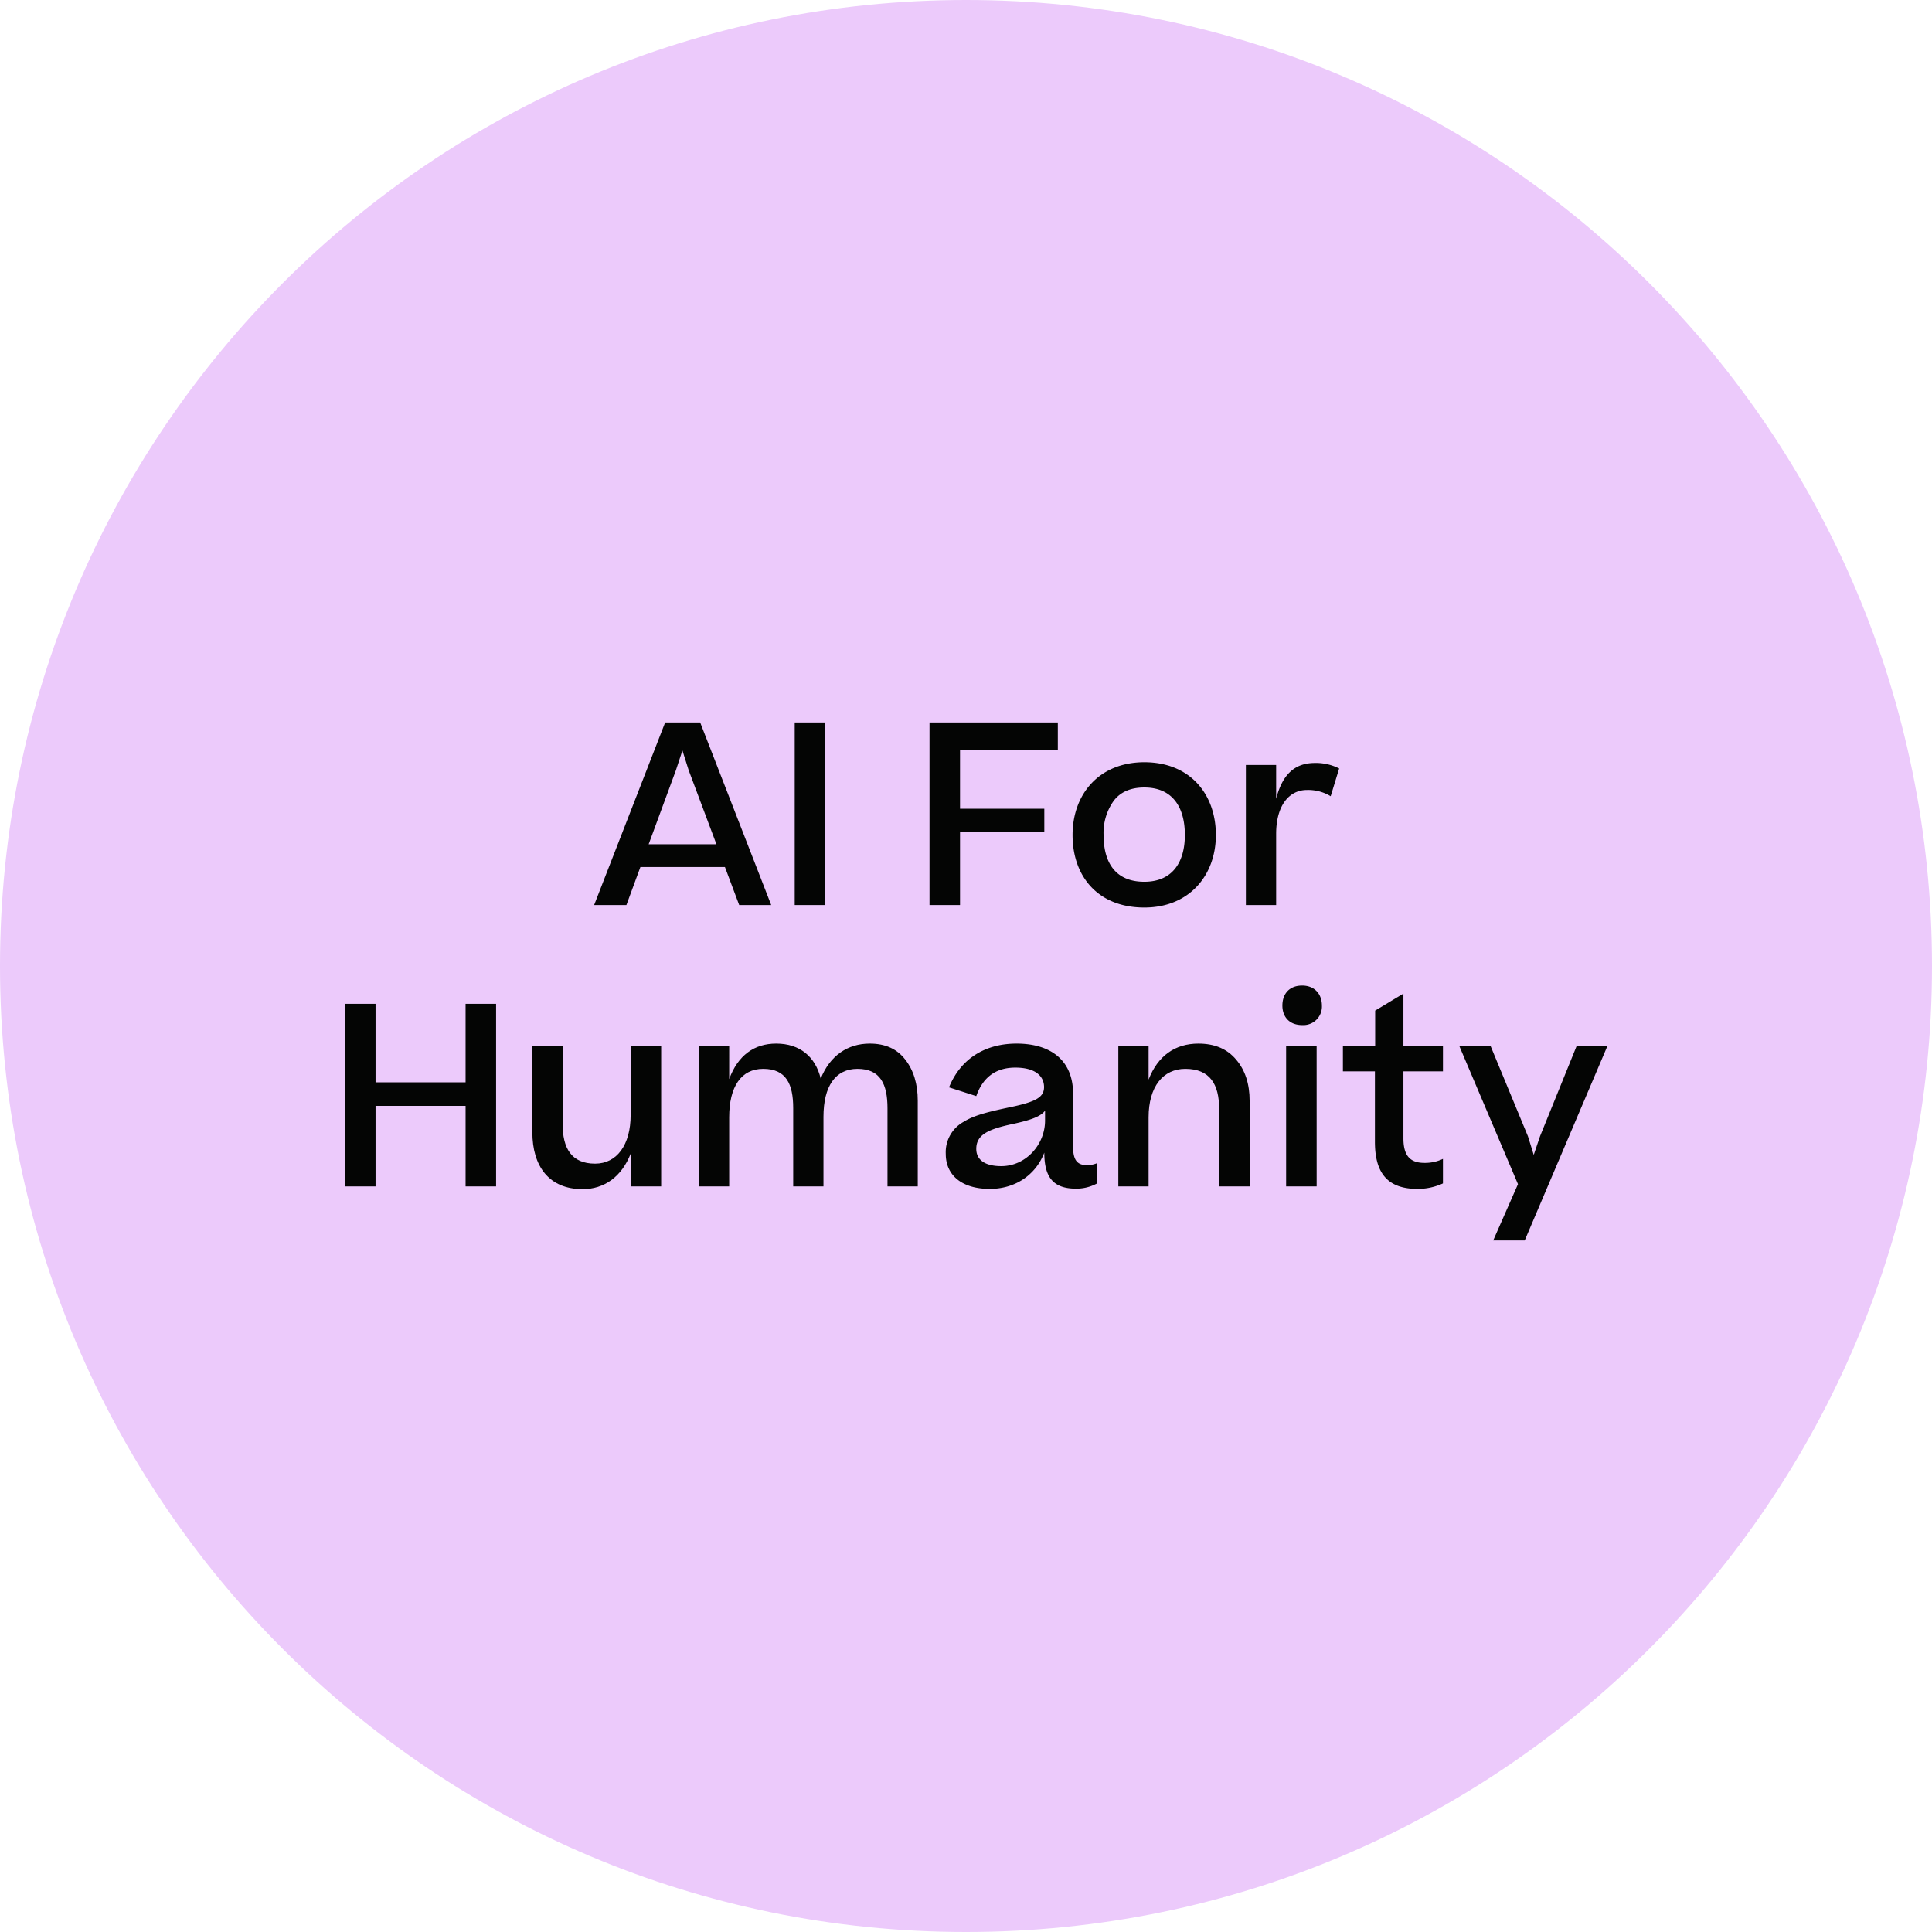 <svg xmlns="http://www.w3.org/2000/svg" xmlns:xlink="http://www.w3.org/1999/xlink" width="618" height="618" viewBox="0 0 618 618">
  <defs>
	<clipPath id="clip-path">
	  <rect id="Rectangle_30" data-name="Rectangle 30" width="618" height="618" fill="none"/>
	</clipPath>
  </defs>
  <g id="Group_90" data-name="Group 90" transform="translate(-6201 -7160)">
	<g id="Group_89" data-name="Group 89" transform="translate(6201 7160)">
	  <g id="Group_88" data-name="Group 88" clip-path="url(#clip-path)">
		<path id="Path_183" data-name="Path 183" d="M309,0C479.656,0,618,138.344,618,309S479.656,618,309,618,0,479.656,0,309,138.344,0,309,0" fill="#ECCAFB"/>
		<path id="Path_184" data-name="Path 184" d="M190.049,289.5l22.721-58.4h11.2l22.72,58.4H236.45l-4.56-12.16H204.85l-4.48,12.16Zm26.161-43.121-8.72,23.681h21.68l-8.88-23.681-2-6.32Z" fill="#040504"/>
		<rect id="Rectangle_29" data-name="Rectangle 29" width="9.76" height="58.401" transform="translate(254.209 231.099)" fill="#040504"/>
		<path id="Path_185" data-name="Path 185" d="M297.328,289.5V231.1H338.37v8.8H307.088v18.8h26.961v7.441H307.088V289.5Z" fill="#040504"/>
		<path id="Path_186" data-name="Path 186" d="M343.087,267.1c0-13.12,8.561-23.28,22.961-23.28,14.561,0,22.88,10.16,22.88,23.28,0,12.96-8.56,23.2-22.88,23.2-14.8,0-22.961-9.92-22.961-23.2m35.922,0c0-8.96-4-15.2-12.961-15.2q-6.6,0-9.841,4.319a17.569,17.569,0,0,0-3.2,10.881c0,8.88,3.84,14.96,13.039,14.96,8.961,0,12.961-6.24,12.961-14.96" fill="#040504"/>
		<path id="Path_187" data-name="Path 187" d="M428.368,245.819l-2.72,8.88a13.818,13.818,0,0,0-7.6-2c-5.52,0-9.84,4.72-9.84,14.08V289.5h-9.681V244.7h9.681v10.8c2-7.76,5.92-11.441,12.4-11.441a16.362,16.362,0,0,1,7.76,1.761" fill="#040504"/>
		<path id="Path_188" data-name="Path 188" d="M110.369,379.5V321.1h9.76v25.12h28.8V321.1h9.76v58.4h-9.76V353.739h-28.8V379.5Z" fill="#040504"/>
		<path id="Path_189" data-name="Path 189" d="M211.49,334.7v44.8h-9.68V368.859c-2.96,7.681-8.64,11.521-15.441,11.521-10.8,0-16.08-7.361-16.08-18.241V334.7h9.68v24.8c0,7.679,2.72,12.72,10.4,12.72,6.961,0,11.361-6,11.361-15.6V334.7Z" fill="#040504"/>
		<path id="Path_190" data-name="Path 190" d="M233.248,379.5h-9.68V334.7h9.68V345.18c2.8-7.6,8-11.361,15.041-11.361,7.6,0,12.56,4.24,14.24,11.2,2.96-7.361,8.64-11.2,15.68-11.2,4.96,0,8.721,1.68,11.36,5.12,2.64,3.36,4,7.76,4,13.121V379.5h-9.681V354.539c0-7.68-2.24-12.64-9.6-12.64-7.04,0-10.88,5.52-10.88,15.361V379.5h-9.681V354.459c0-7.68-2.239-12.56-9.6-12.56-7.04,0-10.88,5.68-10.88,15.521Z" fill="#040504"/>
		<path id="Path_191" data-name="Path 191" d="M302.527,369.1a11.09,11.09,0,0,1,5.679-10.241c3.2-2,7.36-3.12,15.041-4.719,8-1.681,10.72-3.12,10.72-6.4s-2.48-6.24-9.2-6.24c-6.479,0-10.479,3.36-12.479,9.12l-8.72-2.8c3.76-9.28,11.68-14,21.6-14,11.12,0,18.08,5.52,18.08,16v16.96c0,4.561,1.52,5.921,4.48,5.921a8.154,8.154,0,0,0,3.2-.64v6.48a13.8,13.8,0,0,1-6.721,1.68c-7.12,0-10.16-3.44-10.16-11.52-2.8,7.28-9.441,11.6-17.441,11.6-8.959,0-14.079-4.4-14.079-11.2m31.76-10.64v-3.2c-1.36,1.84-4.32,2.96-10.16,4.24-8,1.68-11.84,3.439-11.84,8,0,3.52,2.8,5.52,8,5.52,7.92,0,14-6.96,14-14.56" fill="#040504"/>
		<path id="Path_192" data-name="Path 192" d="M357.725,379.5V334.7h9.681v10.64c2.96-7.68,8.56-11.52,15.92-11.52,5.2,0,9.2,1.68,12.081,5.12q4.32,5.04,4.319,13.2V379.5h-9.76V354.619c0-7.68-2.88-12.72-10.8-12.72-7.12,0-11.759,5.68-11.759,15.521V379.5Z" fill="#040504"/>
		<path id="Path_193" data-name="Path 193" d="M416.525,315.259c3.92,0,6.32,2.639,6.32,6.4a5.941,5.941,0,0,1-6.32,6.24c-4.08,0-6.32-2.639-6.32-6.24,0-3.76,2.24-6.4,6.32-6.4m4.641,64.241H411.4V334.7h9.761Z" fill="#040504"/>
		<path id="Path_194" data-name="Path 194" d="M461.565,378.54a19.209,19.209,0,0,1-8.16,1.76c-9.6,0-13.6-5.12-13.6-15.04V342.7h-10.24v-8h10.32v-11.44l9.04-5.441V334.7h12.641v8H448.924V364.14c0,5.759,2.321,7.839,6.72,7.839a13.355,13.355,0,0,0,5.921-1.279Z" fill="#040504"/>
		<path id="Path_195" data-name="Path 195" d="M514.125,334.7l-26.4,62.081h-10.08l7.92-18L466.844,334.7h10l11.92,28.8,1.84,5.92,2-5.92,11.68-28.8Z" fill="#040504"/>
	  </g>
	</g>
  </g>
</svg>